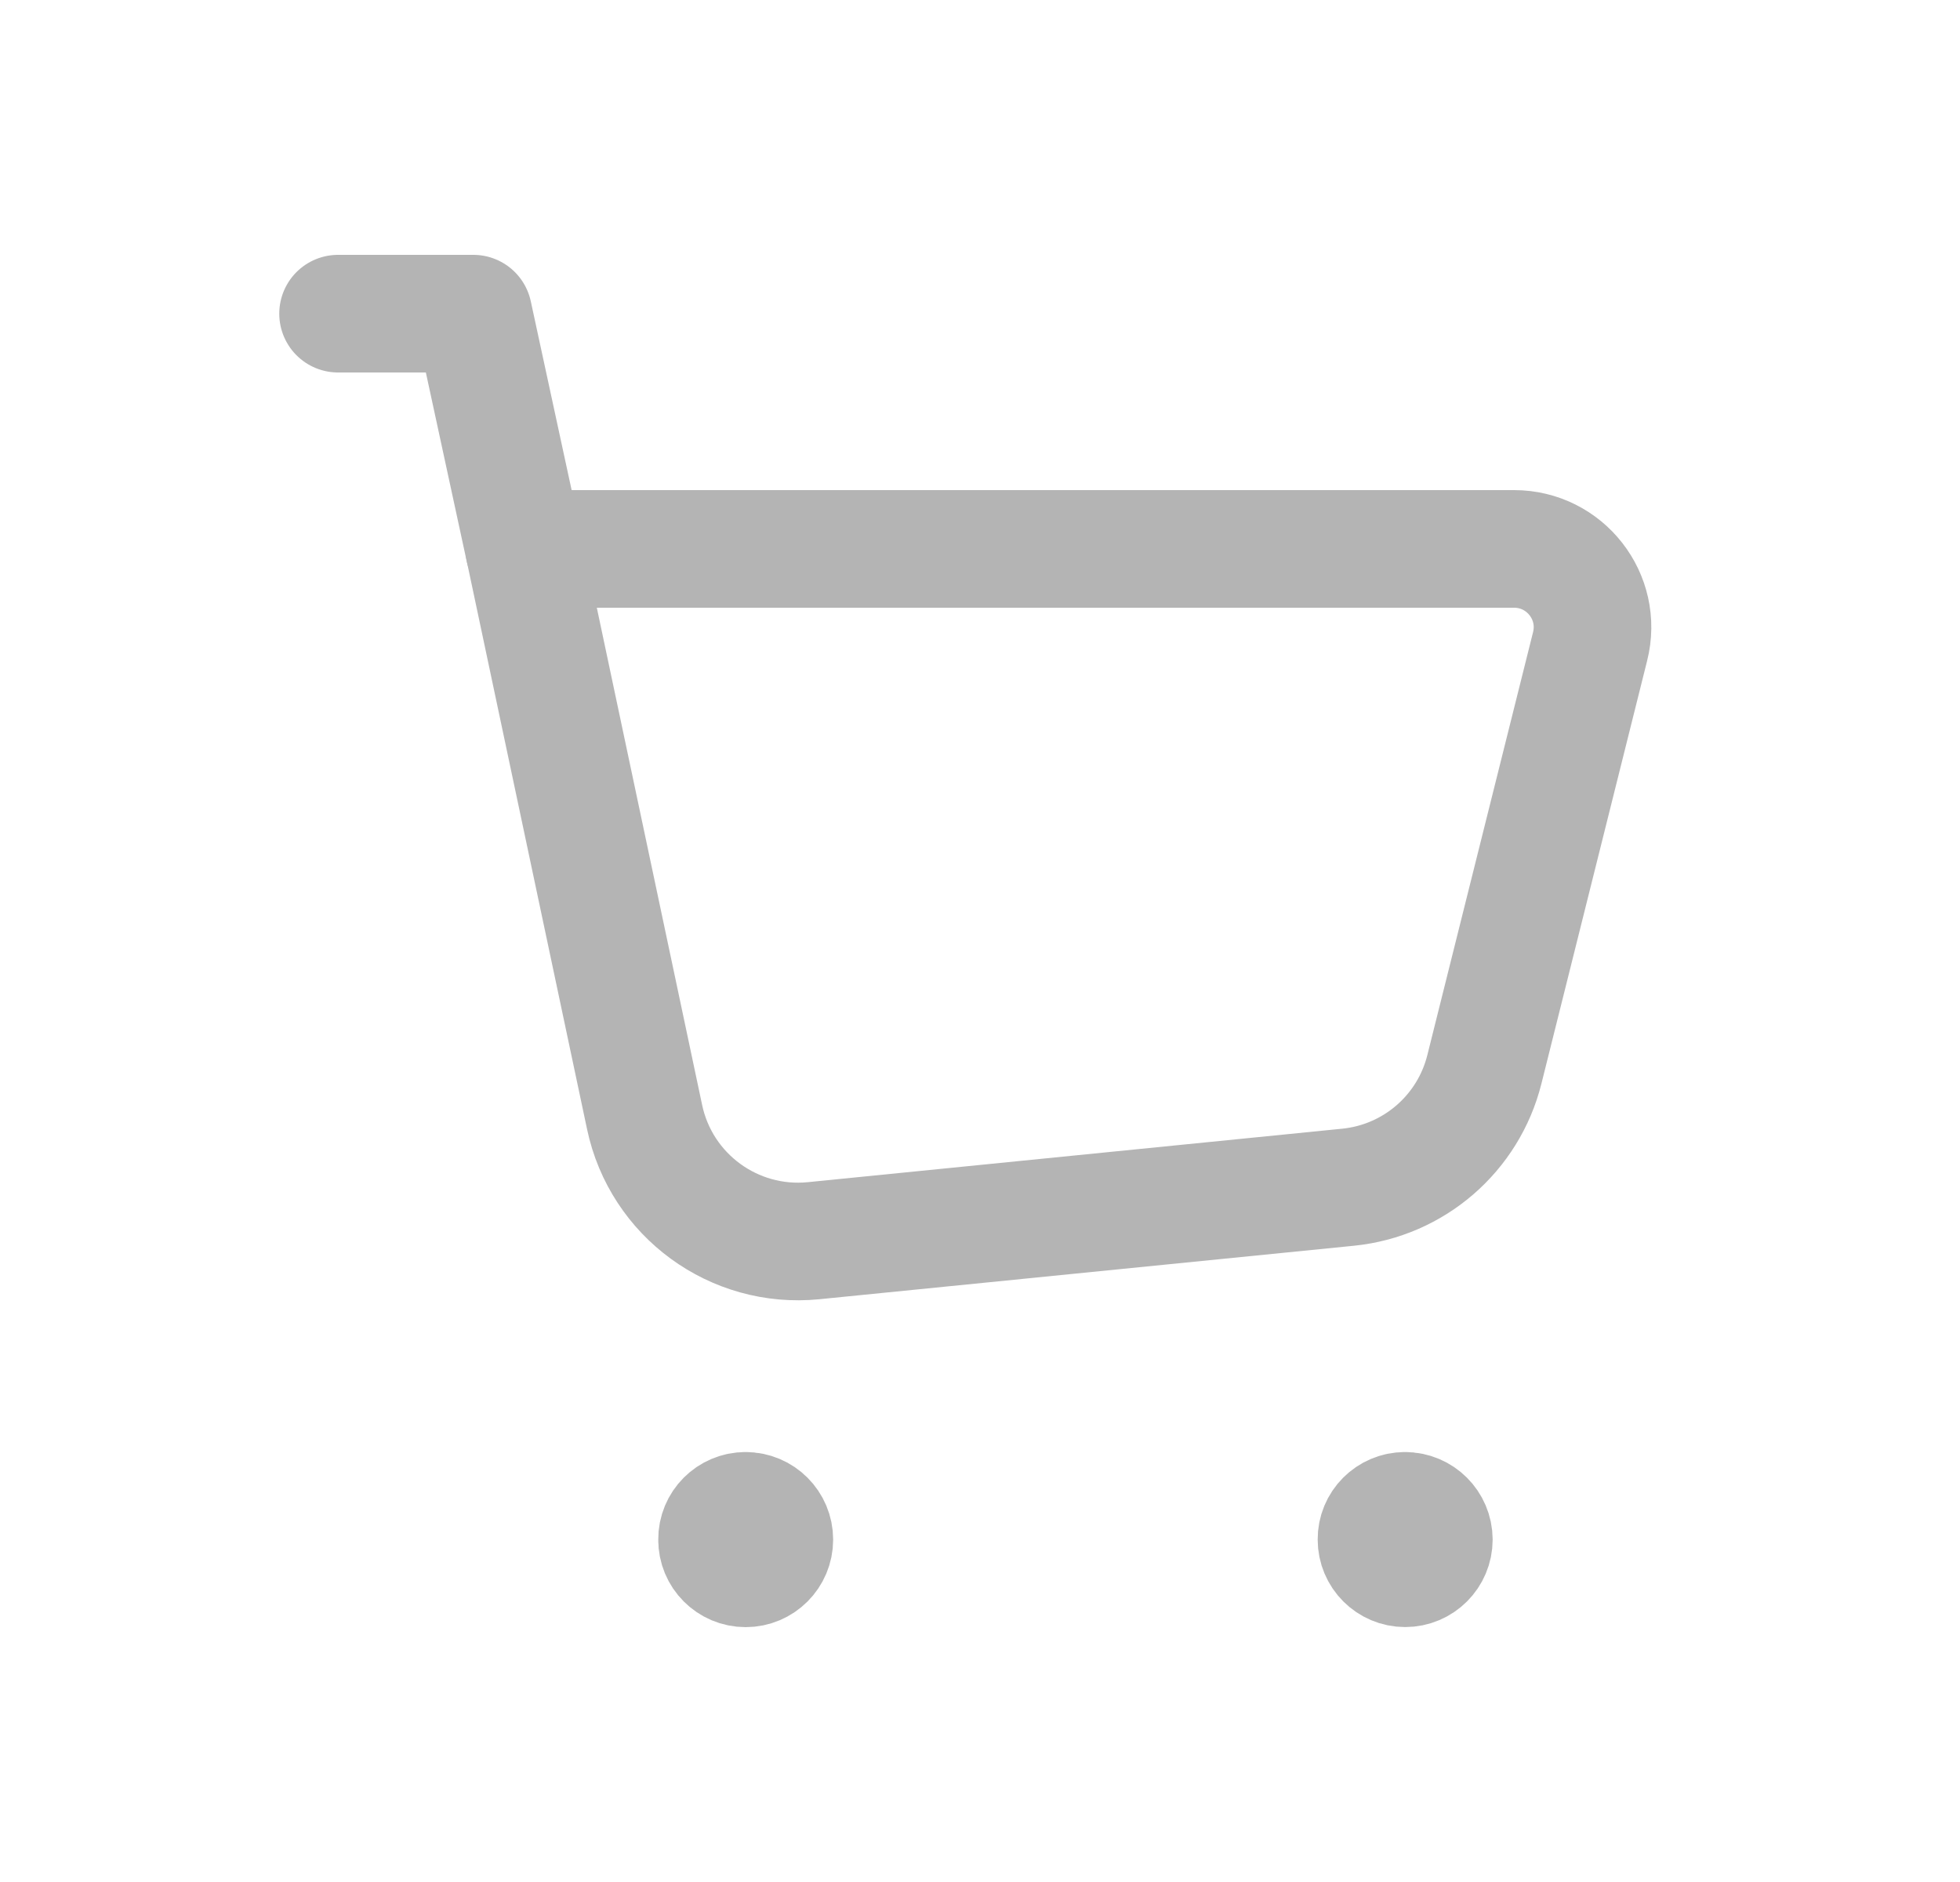 <svg width="25" height="24" viewBox="0 0 25 24" fill="none" xmlns="http://www.w3.org/2000/svg">
<g id="Group">
<g id="Group_2">
<path id="Path" fill-rule="evenodd" clip-rule="evenodd" d="M8.222 14.246L6.687 7H19.312C19.963 7 20.441 7.611 20.282 8.243L18.934 13.635C18.73 14.454 18.034 15.056 17.194 15.14L10.377 15.822C9.362 15.923 8.433 15.244 8.222 14.246Z" stroke="#B4B4B4" stroke-width="1.5" stroke-linecap="round" stroke-linejoin="round"/>
<path id="Path_2" d="M6.686 7L6.037 4H4.312" stroke="#B4B4B4" stroke-width="1.5" stroke-linecap="round" stroke-linejoin="round"/>
<path id="Path_3" d="M17.921 19.267C17.719 19.267 17.555 19.431 17.557 19.633C17.557 19.835 17.721 19.999 17.923 19.999C18.125 19.999 18.289 19.835 18.289 19.633C18.288 19.431 18.124 19.267 17.921 19.267" stroke="#B4B4B4" stroke-width="1.5" stroke-linecap="round" stroke-linejoin="round"/>
<path id="Path_4" d="M9.51 19.267C9.308 19.267 9.144 19.431 9.146 19.633C9.144 19.836 9.309 20 9.511 20C9.713 20 9.877 19.836 9.877 19.634C9.877 19.431 9.713 19.267 9.51 19.267" stroke="#B4B4B4" stroke-width="1.5" stroke-linecap="round" stroke-linejoin="round"/>
</g>
</g>
</svg>

